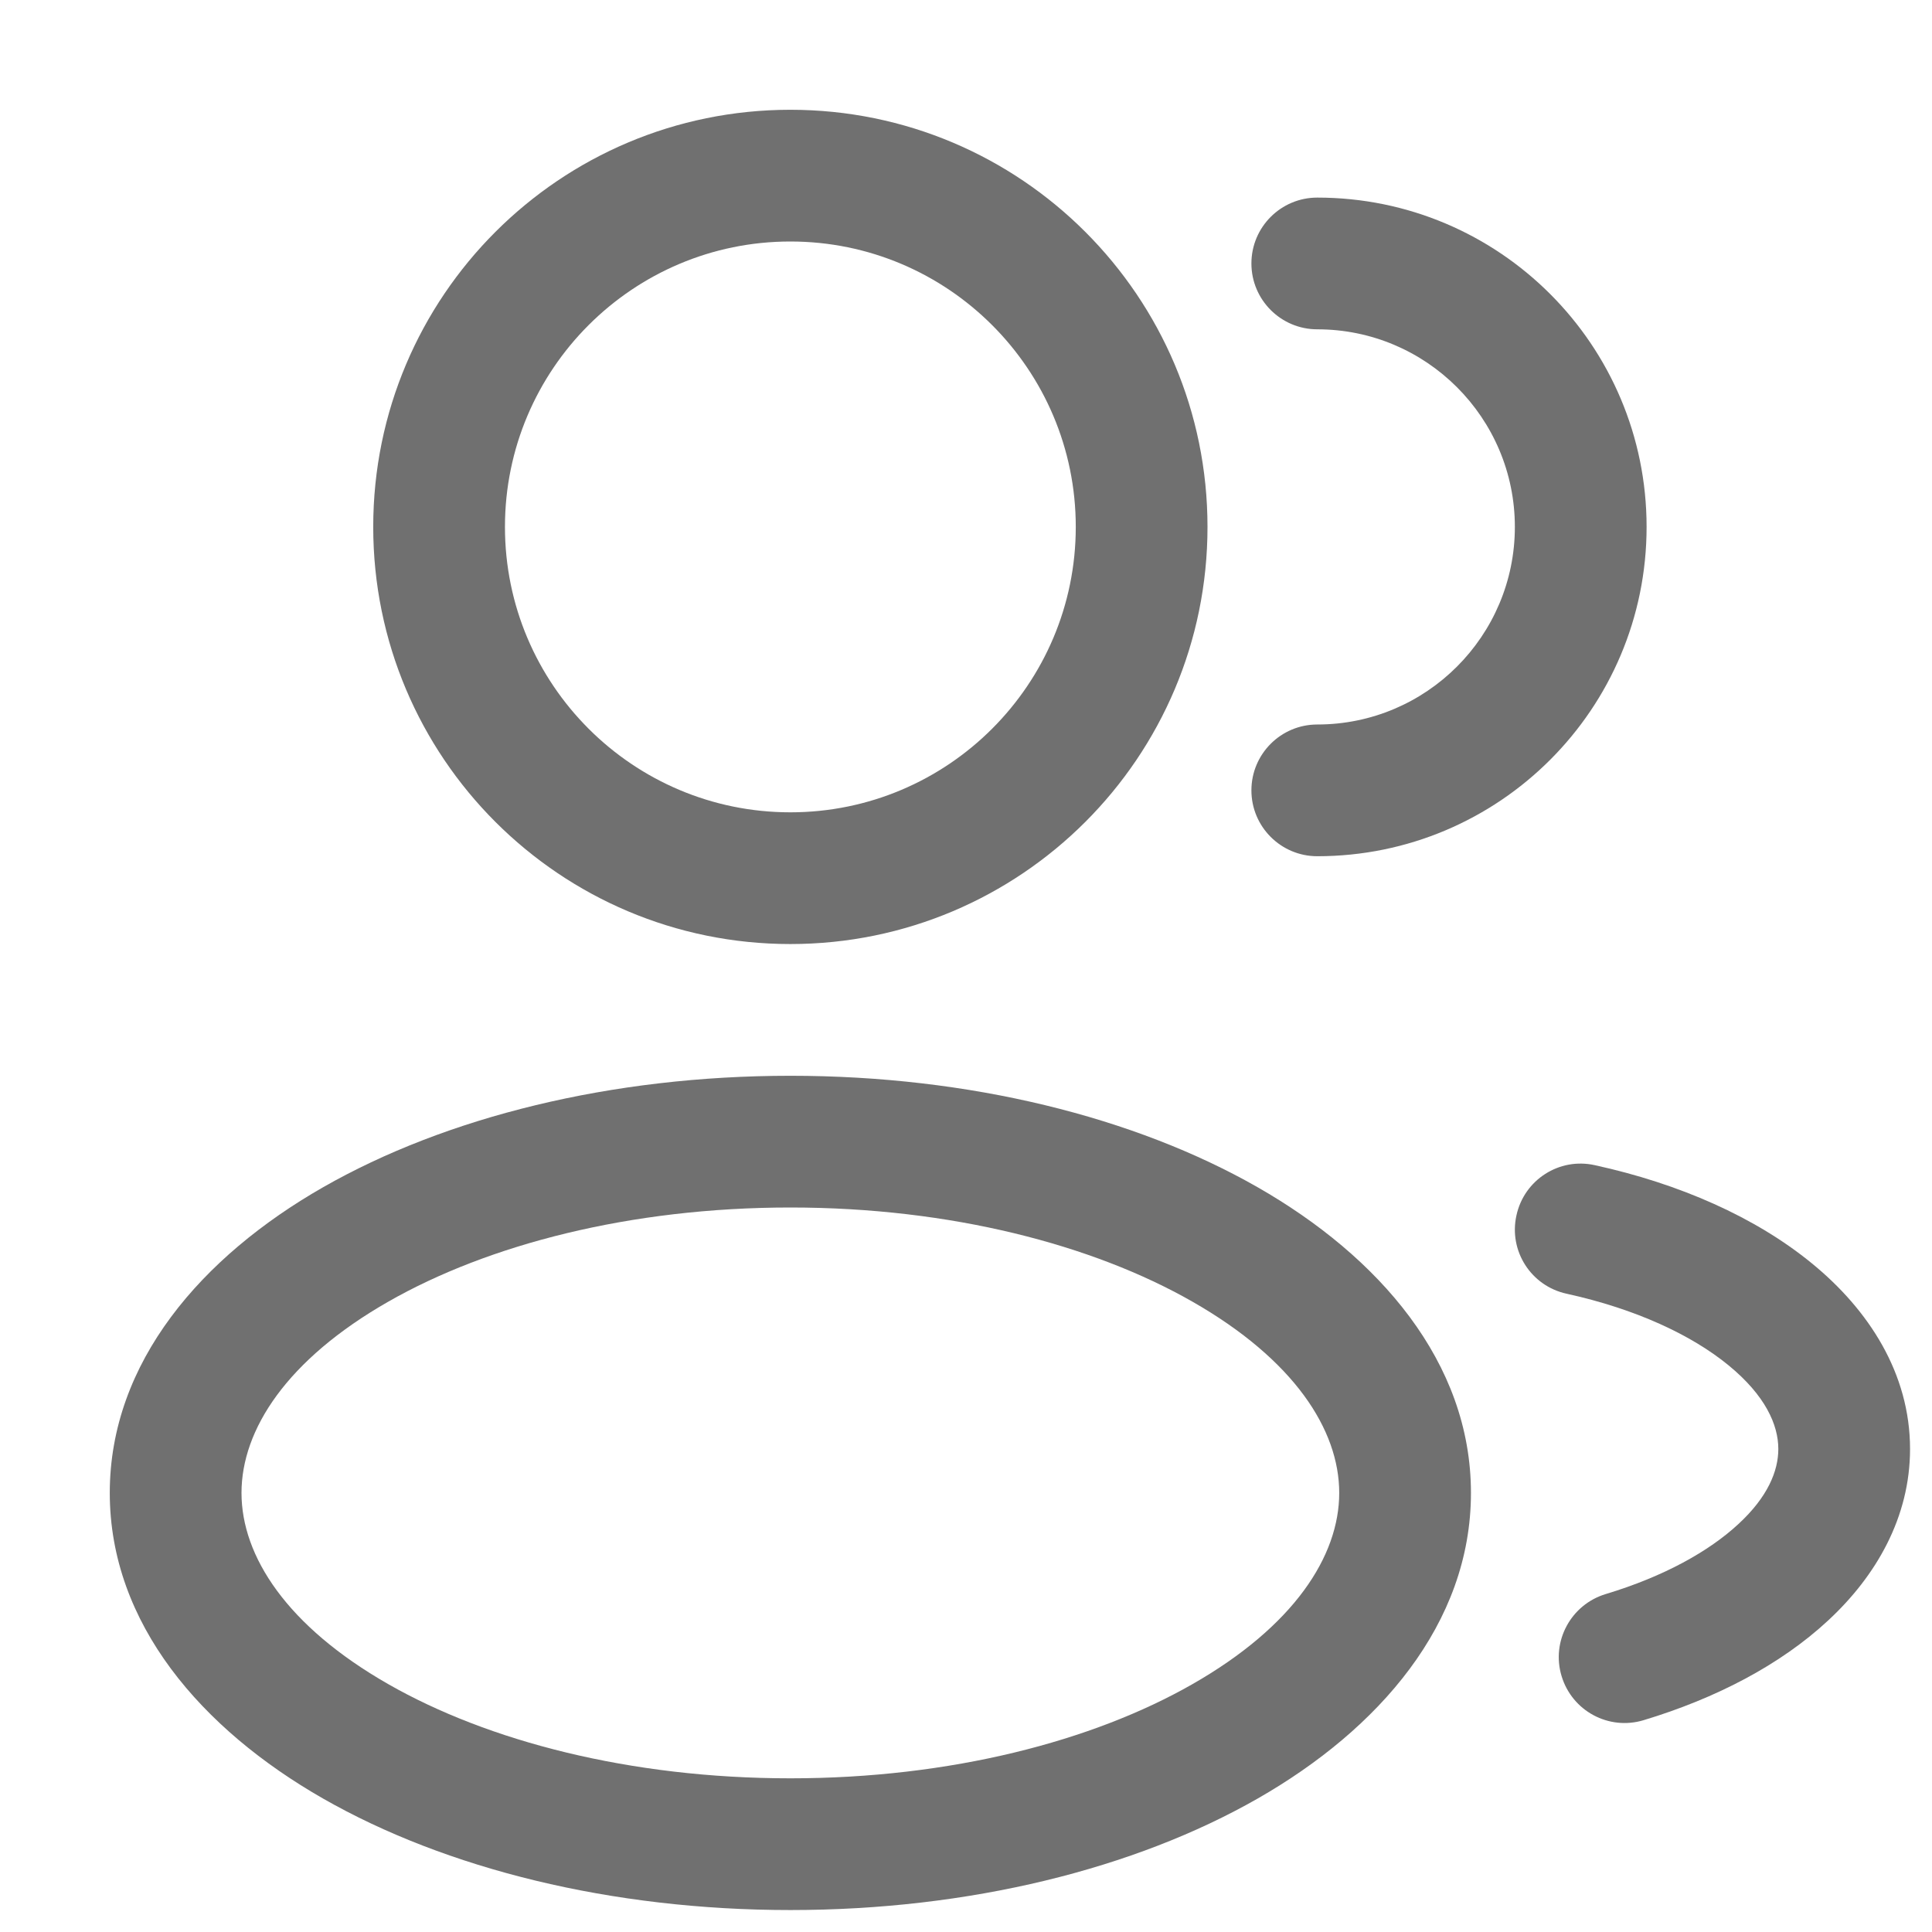 <svg width="11" height="11" viewBox="0 0 11 11" fill="none" xmlns="http://www.w3.org/2000/svg">
<path fill-rule="evenodd" clip-rule="evenodd" d="M4.5 0.625C3.188 0.625 2.125 1.688 2.125 3C2.125 4.312 3.188 5.375 4.5 5.375C5.812 5.375 6.875 4.312 6.875 3C6.875 1.688 5.812 0.625 4.5 0.625ZM2.875 3C2.875 2.103 3.603 1.375 4.5 1.375C5.397 1.375 6.125 2.103 6.125 3C6.125 3.897 5.397 4.625 4.5 4.625C3.603 4.625 2.875 3.897 2.875 3Z" fill="#707070"/>
<path d="M7.5 1.125C7.293 1.125 7.125 1.293 7.125 1.5C7.125 1.707 7.293 1.875 7.5 1.875C8.121 1.875 8.625 2.379 8.625 3C8.625 3.621 8.121 4.125 7.5 4.125C7.293 4.125 7.125 4.293 7.125 4.5C7.125 4.707 7.293 4.875 7.5 4.875C8.536 4.875 9.375 4.036 9.375 3C9.375 1.964 8.536 1.125 7.5 1.125Z" fill="#707070"/>
<path fill-rule="evenodd" clip-rule="evenodd" d="M1.839 6.76C2.539 6.36 3.48 6.125 4.5 6.125C5.52 6.125 6.461 6.36 7.161 6.76C7.85 7.154 8.375 7.755 8.375 8.5C8.375 9.245 7.85 9.846 7.161 10.24C6.461 10.64 5.52 10.875 4.5 10.875C3.48 10.875 2.539 10.64 1.839 10.24C1.15 9.846 0.625 9.245 0.625 8.5C0.625 7.755 1.15 7.154 1.839 6.76ZM2.211 7.411C1.633 7.741 1.375 8.14 1.375 8.5C1.375 8.86 1.633 9.259 2.211 9.589C2.778 9.913 3.587 10.125 4.5 10.125C5.413 10.125 6.222 9.913 6.789 9.589C7.367 9.259 7.625 8.86 7.625 8.5C7.625 8.14 7.367 7.741 6.789 7.411C6.222 7.087 5.413 6.875 4.5 6.875C3.587 6.875 2.778 7.087 2.211 7.411Z" fill="#707070"/>
<path d="M9.08 6.634C8.878 6.589 8.678 6.717 8.634 6.92C8.589 7.122 8.717 7.322 8.92 7.366C9.316 7.453 9.632 7.602 9.841 7.773C10.051 7.945 10.125 8.112 10.125 8.25C10.125 8.375 10.065 8.523 9.898 8.677C9.731 8.832 9.474 8.976 9.142 9.076C8.944 9.136 8.831 9.345 8.891 9.543C8.951 9.742 9.16 9.854 9.358 9.794C9.769 9.67 10.137 9.479 10.409 9.226C10.682 8.973 10.875 8.639 10.875 8.25C10.875 7.818 10.638 7.456 10.316 7.193C9.995 6.93 9.561 6.739 9.08 6.634Z" fill="#707070"/>
</svg>
